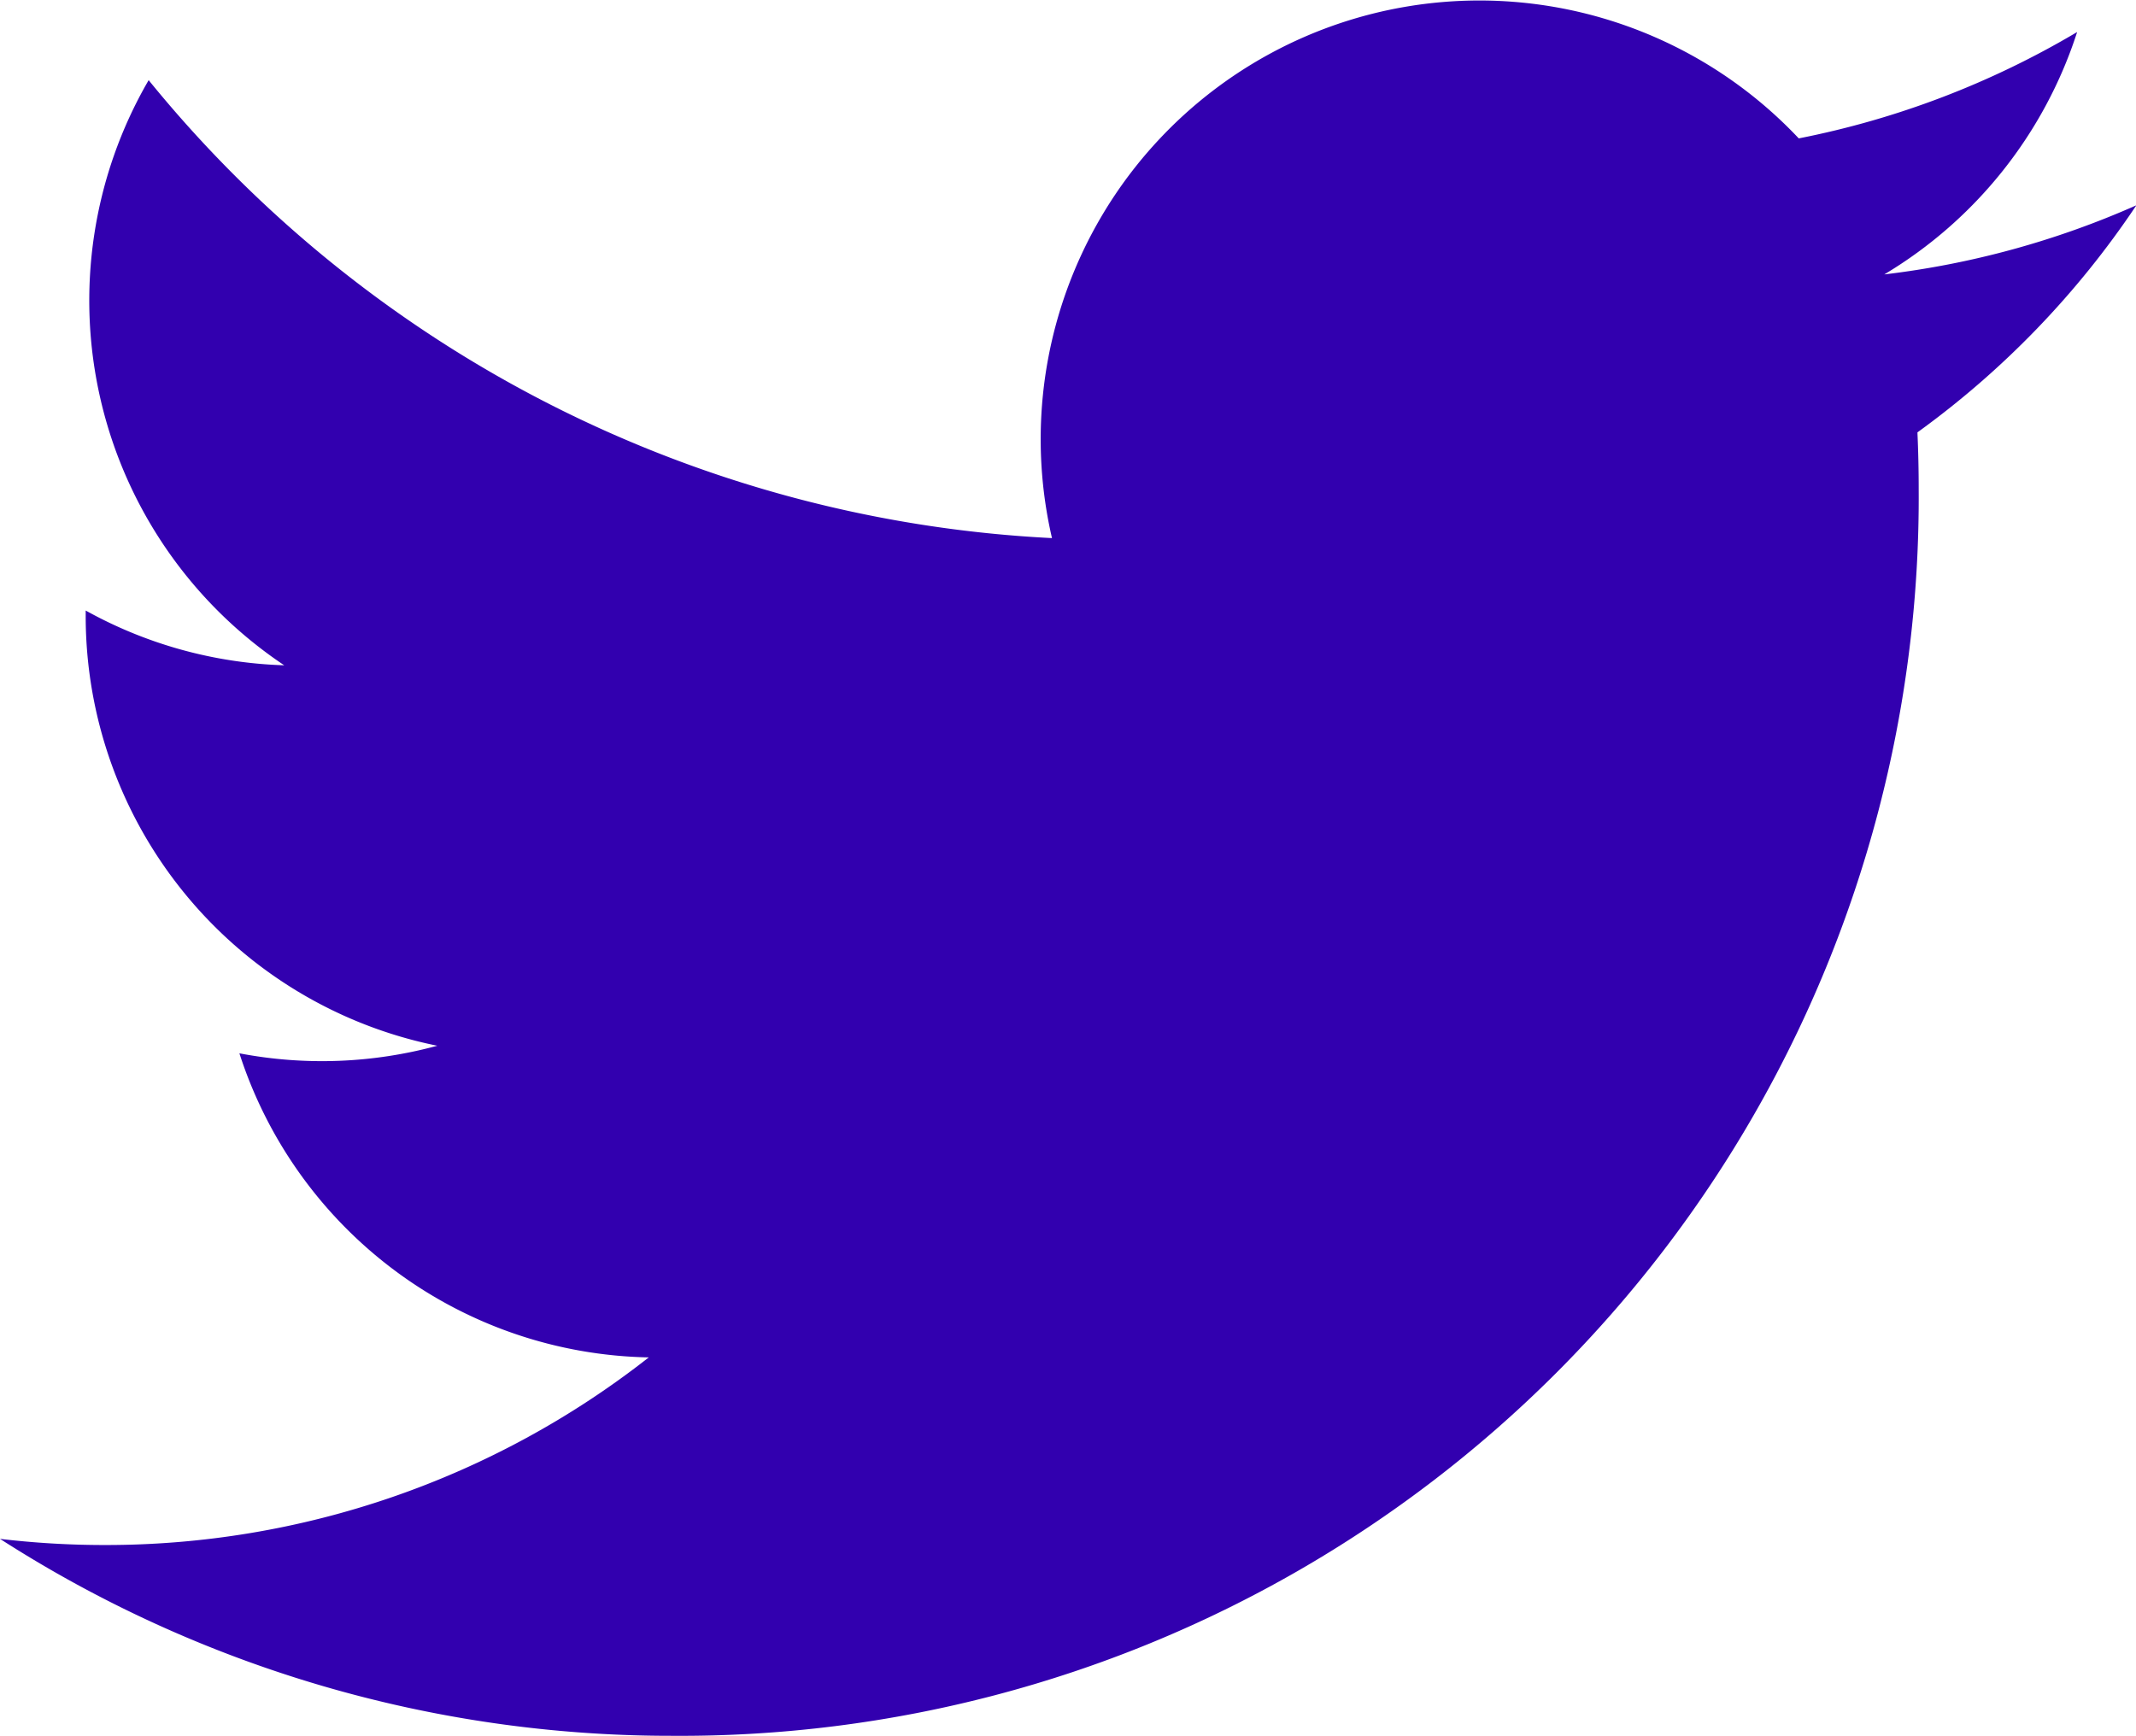 <svg xmlns="http://www.w3.org/2000/svg" viewBox="0 0 13.535 11"><defs><style>.cls-1{fill:#3200af;}</style></defs><title>twitter</title><g id="Слой_2" data-name="Слой 2"><g id="socialIcons"><path id="twitter" class="cls-1" d="M13.535,1.302a5.551,5.551,0,0,1-1.595.437A2.785,2.785,0,0,0,13.162.203,5.56,5.56,0,0,1,11.398.877a2.78,2.78,0,0,0-4.732,2.533A7.884,7.884,0,0,1,.942.508a2.78,2.78,0,0,0,.859,3.708,2.766,2.766,0,0,1-1.258-.347l-0.0.035a2.779,2.779,0,0,0,2.228,2.723,2.784,2.784,0,0,1-1.254.048A2.78,2.78,0,0,0,4.111,8.602,5.572,5.572,0,0,1,.662,9.791,5.645,5.645,0,0,1,0,9.752,7.86,7.86,0,0,0,4.257,11a7.847,7.847,0,0,0,7.901-7.901q0-.181-.008-.359a5.643,5.643,0,0,0,1.386-1.437Z"/></g></g></svg>